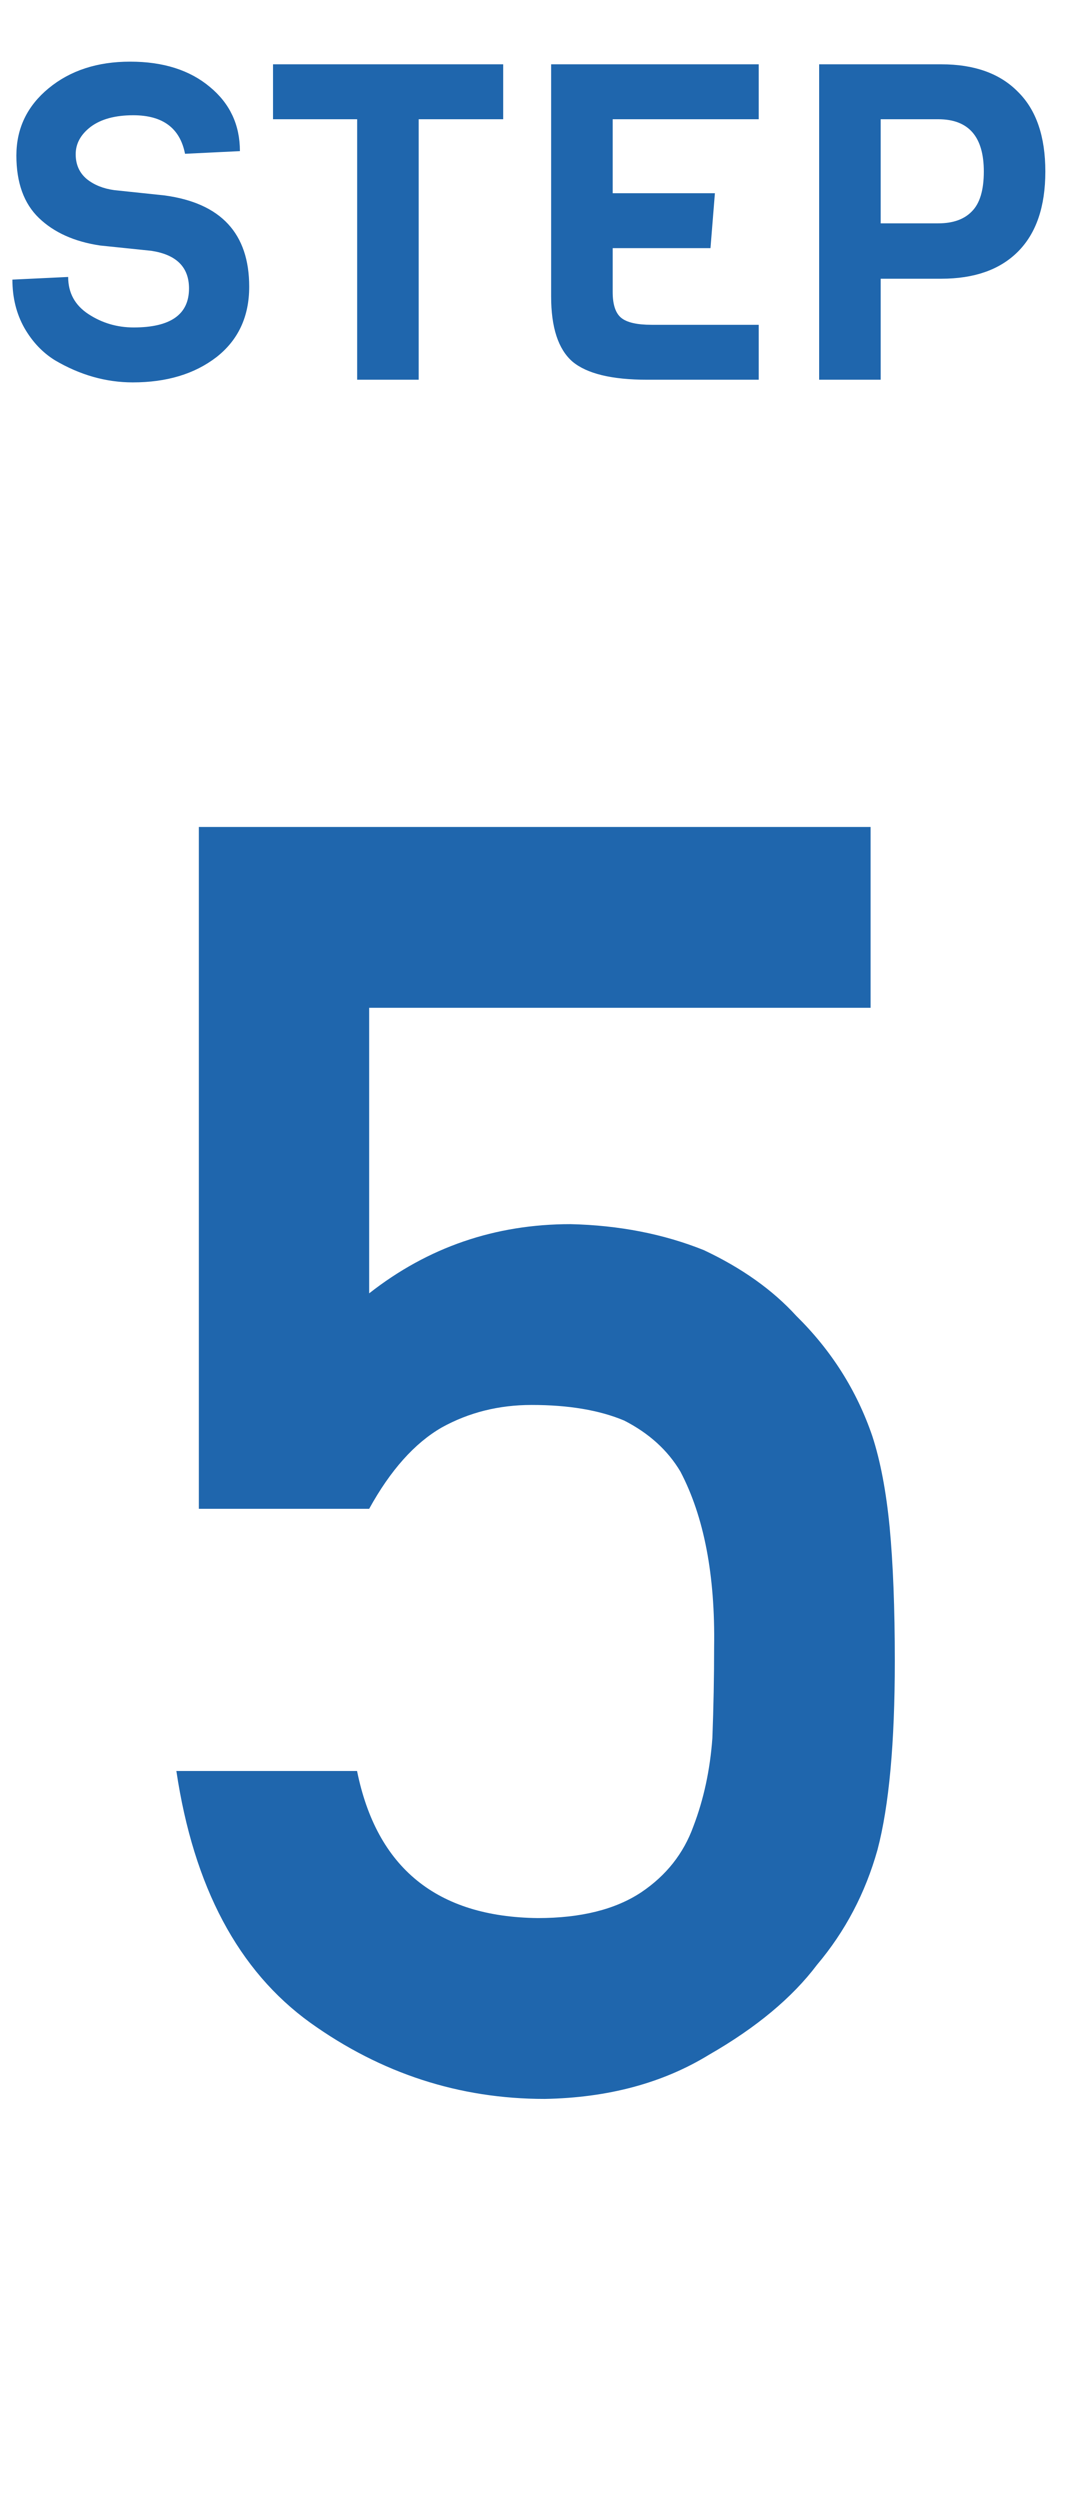<svg width="34" height="79" viewBox="0 0 34 79" fill="none" xmlns="http://www.w3.org/2000/svg">
<path d="M7.882 9.06C7.882 10.003 7.537 10.745 6.846 11.286C6.155 11.818 5.273 12.084 4.2 12.084C3.351 12.084 2.529 11.851 1.736 11.384C1.344 11.141 1.022 10.801 0.77 10.362C0.518 9.914 0.392 9.405 0.392 8.836L2.156 8.752C2.156 9.256 2.371 9.648 2.8 9.928C3.229 10.208 3.705 10.348 4.228 10.348C5.395 10.348 5.978 9.937 5.978 9.116C5.978 8.444 5.581 8.047 4.788 7.926L3.164 7.758C2.352 7.637 1.708 7.347 1.232 6.89C0.756 6.433 0.518 5.775 0.518 4.916C0.518 4.057 0.859 3.348 1.54 2.788C2.221 2.228 3.08 1.948 4.116 1.948C5.161 1.948 6.001 2.214 6.636 2.746C7.271 3.269 7.588 3.945 7.588 4.776L5.852 4.86C5.693 4.048 5.147 3.642 4.214 3.642C3.645 3.642 3.197 3.763 2.87 4.006C2.553 4.249 2.394 4.538 2.394 4.874C2.394 5.201 2.511 5.462 2.744 5.658C2.977 5.845 3.267 5.961 3.612 6.008L5.208 6.176C6.991 6.419 7.882 7.38 7.882 9.06ZM15.915 3.768H13.242V12H11.296V3.768H8.635V2.032H15.915V3.768ZM23.997 12H20.47C19.349 12 18.561 11.809 18.104 11.426C17.655 11.034 17.431 10.348 17.431 9.368V2.032H23.997V3.768H19.378V6.106H22.611L22.471 7.842H19.378V9.228C19.378 9.62 19.466 9.891 19.643 10.04C19.821 10.189 20.143 10.264 20.61 10.264H23.997V12ZM32.194 2.9C32.773 3.469 33.062 4.309 33.062 5.42C33.062 6.531 32.773 7.375 32.194 7.954C31.625 8.523 30.817 8.808 29.772 8.808H27.854V12H25.908V2.032H29.772C30.817 2.032 31.625 2.321 32.194 2.9ZM31.116 5.42C31.116 4.319 30.635 3.768 29.674 3.768H27.854V7.058H29.674C30.141 7.058 30.495 6.932 30.738 6.68C30.99 6.428 31.116 6.008 31.116 5.42Z" fill="#1F66AD"/>
<path d="M6.289 47.68V26.133H27.535V31.848H11.676V40.871C13.535 39.413 15.659 38.684 18.047 38.684C19.578 38.72 20.982 38.993 22.258 39.504C23.461 40.069 24.436 40.762 25.184 41.582C26.296 42.676 27.098 43.943 27.59 45.383C27.845 46.167 28.027 47.124 28.137 48.254C28.246 49.402 28.301 50.815 28.301 52.492C28.301 55.081 28.119 57.068 27.754 58.453C27.371 59.82 26.733 61.033 25.84 62.09C25.056 63.129 23.917 64.077 22.422 64.934C20.963 65.827 19.232 66.292 17.227 66.328C14.529 66.328 12.059 65.526 9.816 63.922C7.538 62.281 6.125 59.629 5.578 55.965H11.293C11.913 59.027 13.818 60.577 17.008 60.613C18.375 60.613 19.469 60.34 20.289 59.793C21.073 59.264 21.62 58.572 21.93 57.715C22.258 56.858 22.458 55.928 22.531 54.926C22.568 53.941 22.586 52.984 22.586 52.055C22.622 49.776 22.267 47.926 21.52 46.504C21.119 45.829 20.526 45.292 19.742 44.891C18.958 44.562 17.983 44.398 16.816 44.398C15.777 44.398 14.829 44.635 13.973 45.109C13.116 45.602 12.35 46.458 11.676 47.68H6.289Z" fill="#1F66AD"/>
</svg>
